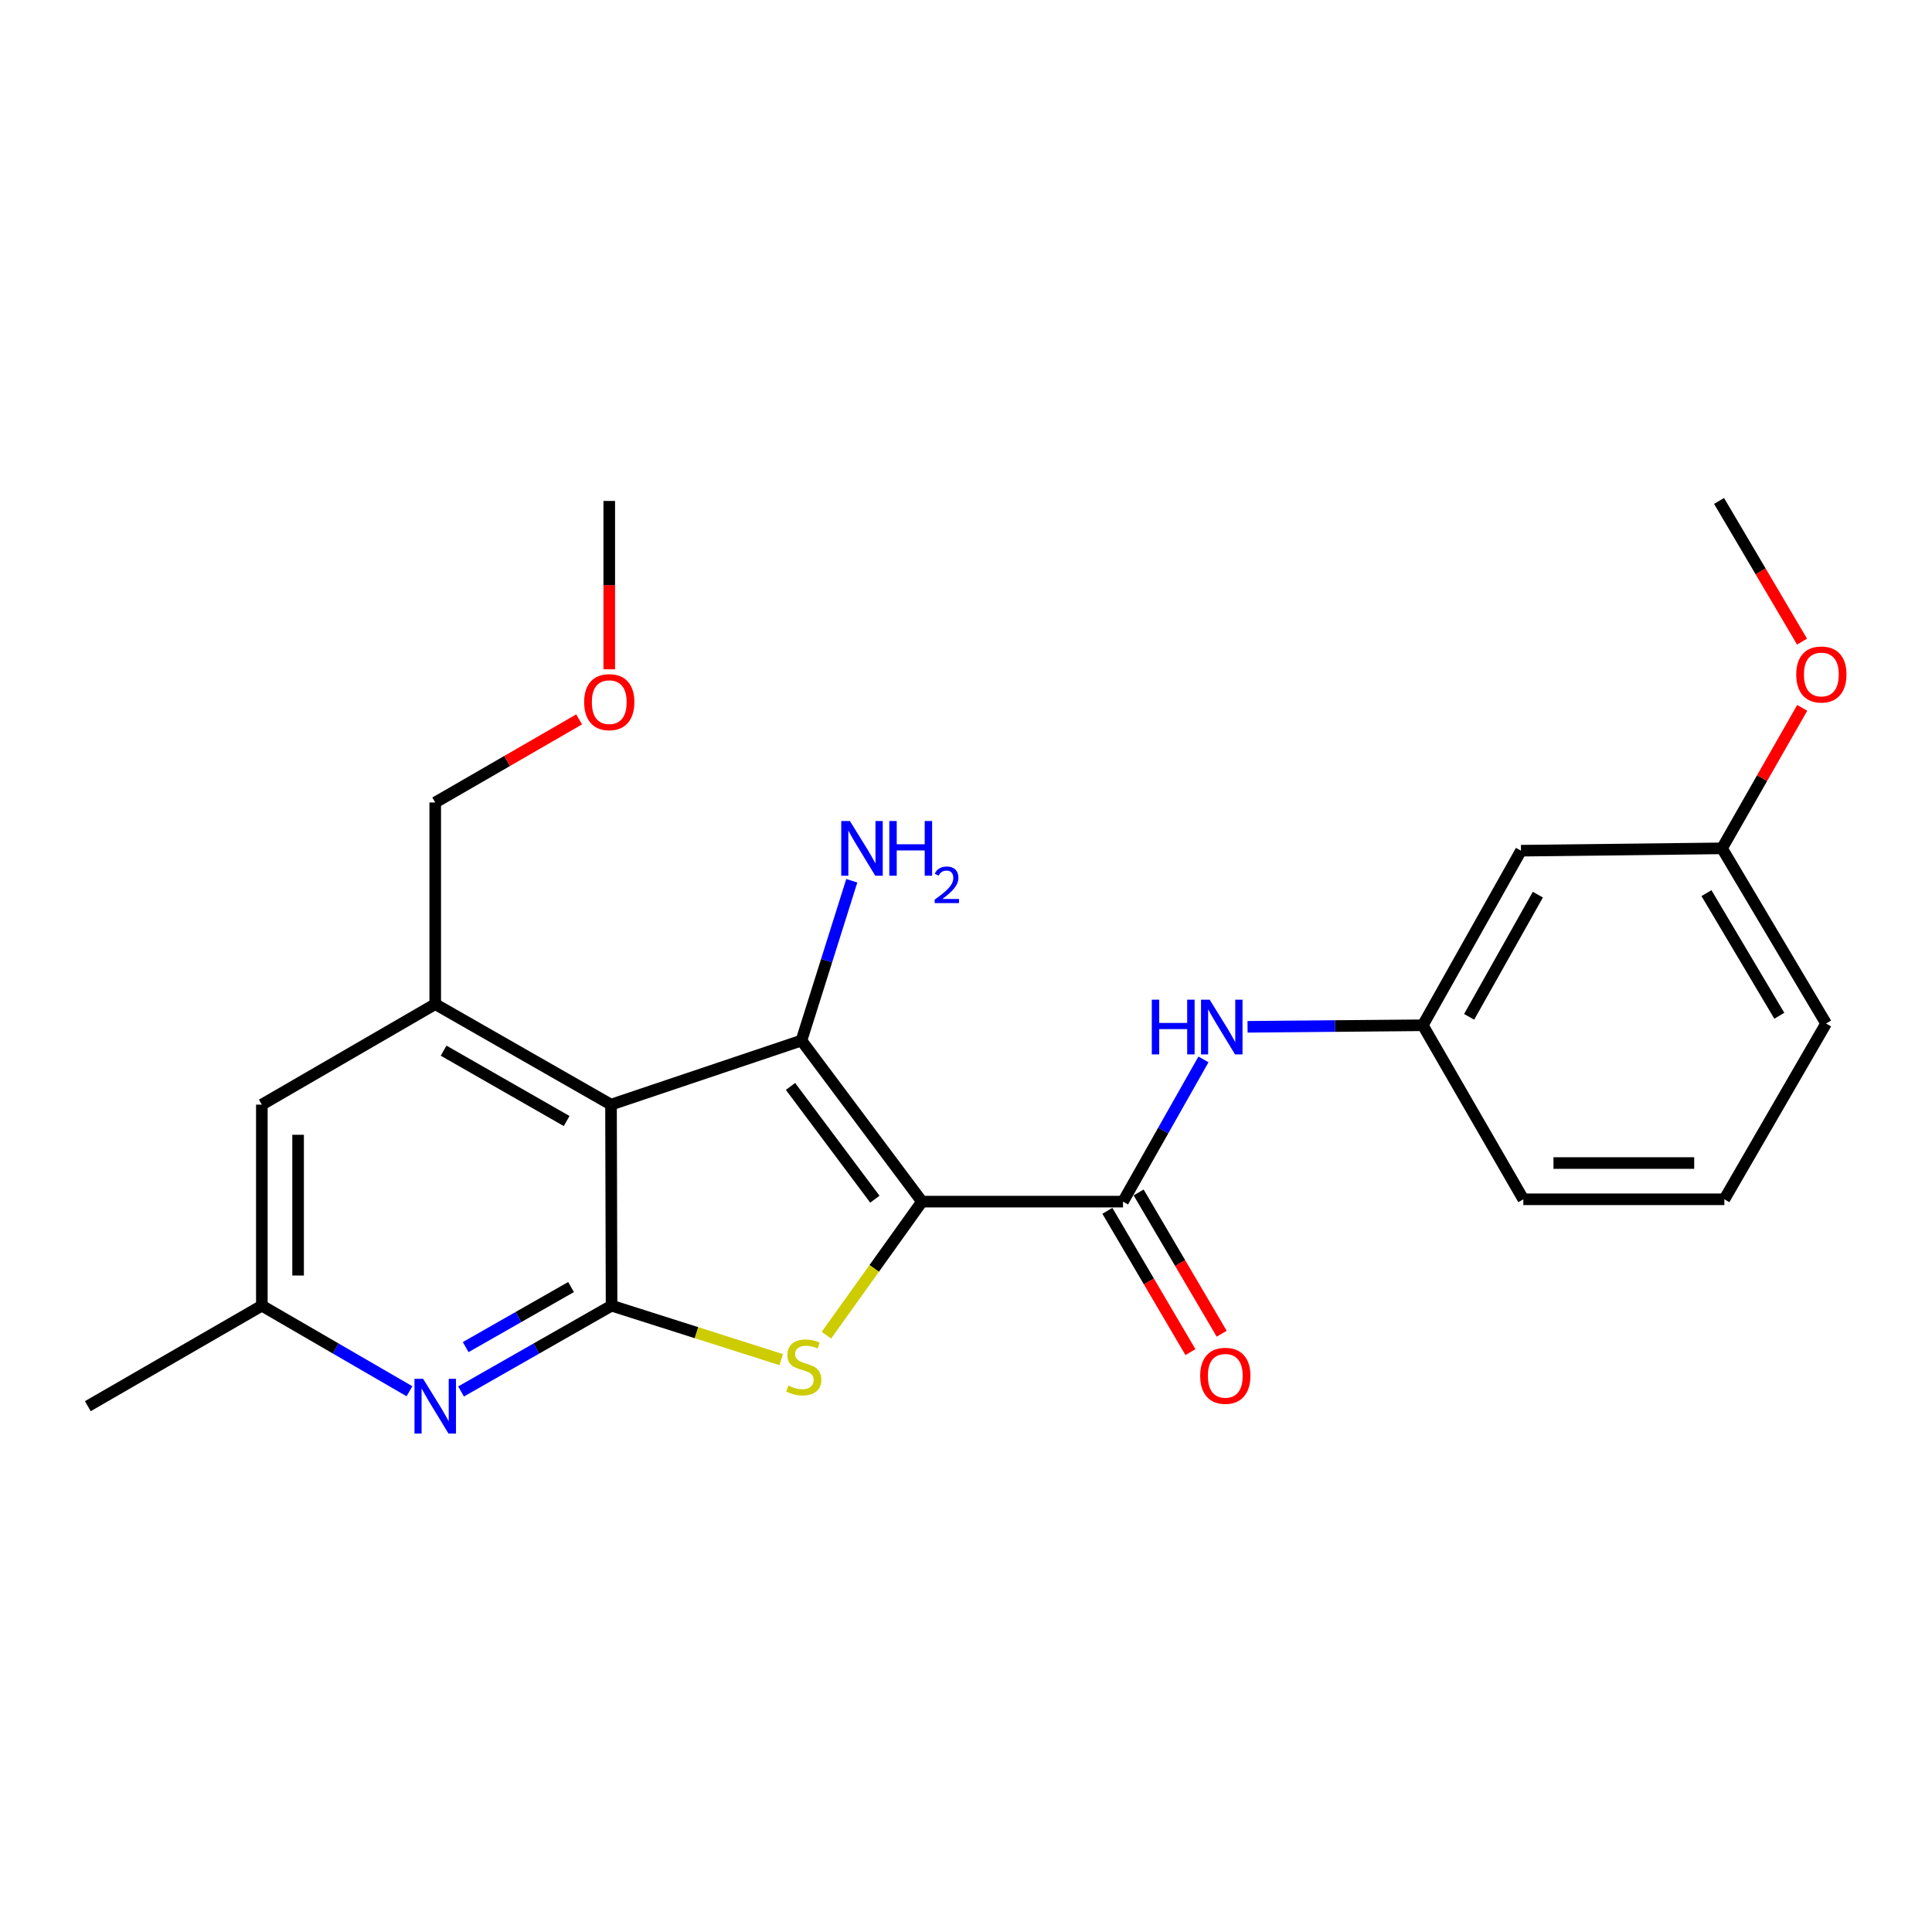 <?xml version='1.0' encoding='iso-8859-1'?>
<svg version='1.1' baseProfile='full'
              xmlns='http://www.w3.org/2000/svg'
                      xmlns:rdkit='http://www.rdkit.org/xml'
                      xmlns:xlink='http://www.w3.org/1999/xlink'
                  xml:space='preserve'
width='1000px' height='1000px' viewBox='0 0 1000 1000'>
<!-- END OF HEADER -->
<rect style='opacity:1.0;fill:#FFFFFF;stroke:none' width='1000' height='1000' x='0' y='0'> </rect>
<path class='bond-0' d='M 477.209,621.961 L 414.83,538.587' style='fill:none;fill-rule:evenodd;stroke:#000000;stroke-width:6px;stroke-linecap:butt;stroke-linejoin:miter;stroke-opacity:1' />
<path class='bond-0' d='M 452.829,620.696 L 409.163,562.334' style='fill:none;fill-rule:evenodd;stroke:#000000;stroke-width:6px;stroke-linecap:butt;stroke-linejoin:miter;stroke-opacity:1' />
<path class='bond-2' d='M 477.209,621.961 L 452.479,656.529' style='fill:none;fill-rule:evenodd;stroke:#000000;stroke-width:6px;stroke-linecap:butt;stroke-linejoin:miter;stroke-opacity:1' />
<path class='bond-2' d='M 452.479,656.529 L 427.748,691.096' style='fill:none;fill-rule:evenodd;stroke:#CCCC00;stroke-width:6px;stroke-linecap:butt;stroke-linejoin:miter;stroke-opacity:1' />
<path class='bond-4' d='M 477.209,621.961 L 581.265,621.961' style='fill:none;fill-rule:evenodd;stroke:#000000;stroke-width:6px;stroke-linecap:butt;stroke-linejoin:miter;stroke-opacity:1' />
<path class='bond-1' d='M 414.83,538.587 L 316.258,571.757' style='fill:none;fill-rule:evenodd;stroke:#000000;stroke-width:6px;stroke-linecap:butt;stroke-linejoin:miter;stroke-opacity:1' />
<path class='bond-11' d='M 414.83,538.587 L 427.857,497.231' style='fill:none;fill-rule:evenodd;stroke:#000000;stroke-width:6px;stroke-linecap:butt;stroke-linejoin:miter;stroke-opacity:1' />
<path class='bond-11' d='M 427.857,497.231 L 440.884,455.875' style='fill:none;fill-rule:evenodd;stroke:#0000FF;stroke-width:6px;stroke-linecap:butt;stroke-linejoin:miter;stroke-opacity:1' />
<path class='bond-6' d='M 316.258,571.757 L 225.274,519.73' style='fill:none;fill-rule:evenodd;stroke:#000000;stroke-width:6px;stroke-linecap:butt;stroke-linejoin:miter;stroke-opacity:1' />
<path class='bond-6' d='M 293.296,580.242 L 229.607,543.822' style='fill:none;fill-rule:evenodd;stroke:#000000;stroke-width:6px;stroke-linecap:butt;stroke-linejoin:miter;stroke-opacity:1' />
<path class='bond-24' d='M 316.258,571.757 L 316.55,675.813' style='fill:none;fill-rule:evenodd;stroke:#000000;stroke-width:6px;stroke-linecap:butt;stroke-linejoin:miter;stroke-opacity:1' />
<path class='bond-3' d='M 404.349,703.743 L 360.45,689.778' style='fill:none;fill-rule:evenodd;stroke:#CCCC00;stroke-width:6px;stroke-linecap:butt;stroke-linejoin:miter;stroke-opacity:1' />
<path class='bond-3' d='M 360.45,689.778 L 316.55,675.813' style='fill:none;fill-rule:evenodd;stroke:#000000;stroke-width:6px;stroke-linecap:butt;stroke-linejoin:miter;stroke-opacity:1' />
<path class='bond-5' d='M 316.55,675.813 L 277.595,698.017' style='fill:none;fill-rule:evenodd;stroke:#000000;stroke-width:6px;stroke-linecap:butt;stroke-linejoin:miter;stroke-opacity:1' />
<path class='bond-5' d='M 277.595,698.017 L 238.641,720.222' style='fill:none;fill-rule:evenodd;stroke:#0000FF;stroke-width:6px;stroke-linecap:butt;stroke-linejoin:miter;stroke-opacity:1' />
<path class='bond-5' d='M 295.571,666.173 L 268.303,681.716' style='fill:none;fill-rule:evenodd;stroke:#000000;stroke-width:6px;stroke-linecap:butt;stroke-linejoin:miter;stroke-opacity:1' />
<path class='bond-5' d='M 268.303,681.716 L 241.035,697.259' style='fill:none;fill-rule:evenodd;stroke:#0000FF;stroke-width:6px;stroke-linecap:butt;stroke-linejoin:miter;stroke-opacity:1' />
<path class='bond-7' d='M 581.265,621.961 L 602.086,585.155' style='fill:none;fill-rule:evenodd;stroke:#000000;stroke-width:6px;stroke-linecap:butt;stroke-linejoin:miter;stroke-opacity:1' />
<path class='bond-7' d='M 602.086,585.155 L 622.908,548.348' style='fill:none;fill-rule:evenodd;stroke:#0000FF;stroke-width:6px;stroke-linecap:butt;stroke-linejoin:miter;stroke-opacity:1' />
<path class='bond-10' d='M 573.177,626.715 L 594.673,663.283' style='fill:none;fill-rule:evenodd;stroke:#000000;stroke-width:6px;stroke-linecap:butt;stroke-linejoin:miter;stroke-opacity:1' />
<path class='bond-10' d='M 594.673,663.283 L 616.169,699.85' style='fill:none;fill-rule:evenodd;stroke:#FF0000;stroke-width:6px;stroke-linecap:butt;stroke-linejoin:miter;stroke-opacity:1' />
<path class='bond-10' d='M 589.353,617.206 L 610.849,653.774' style='fill:none;fill-rule:evenodd;stroke:#000000;stroke-width:6px;stroke-linecap:butt;stroke-linejoin:miter;stroke-opacity:1' />
<path class='bond-10' d='M 610.849,653.774 L 632.345,690.341' style='fill:none;fill-rule:evenodd;stroke:#FF0000;stroke-width:6px;stroke-linecap:butt;stroke-linejoin:miter;stroke-opacity:1' />
<path class='bond-9' d='M 211.941,720.111 L 173.736,697.962' style='fill:none;fill-rule:evenodd;stroke:#0000FF;stroke-width:6px;stroke-linecap:butt;stroke-linejoin:miter;stroke-opacity:1' />
<path class='bond-9' d='M 173.736,697.962 L 135.531,675.813' style='fill:none;fill-rule:evenodd;stroke:#000000;stroke-width:6px;stroke-linecap:butt;stroke-linejoin:miter;stroke-opacity:1' />
<path class='bond-8' d='M 225.274,519.73 L 135.531,571.757' style='fill:none;fill-rule:evenodd;stroke:#000000;stroke-width:6px;stroke-linecap:butt;stroke-linejoin:miter;stroke-opacity:1' />
<path class='bond-15' d='M 225.274,519.73 L 225.274,415.372' style='fill:none;fill-rule:evenodd;stroke:#000000;stroke-width:6px;stroke-linecap:butt;stroke-linejoin:miter;stroke-opacity:1' />
<path class='bond-12' d='M 645.728,531.475 L 691.085,531.075' style='fill:none;fill-rule:evenodd;stroke:#0000FF;stroke-width:6px;stroke-linecap:butt;stroke-linejoin:miter;stroke-opacity:1' />
<path class='bond-12' d='M 691.085,531.075 L 736.442,530.675' style='fill:none;fill-rule:evenodd;stroke:#000000;stroke-width:6px;stroke-linecap:butt;stroke-linejoin:miter;stroke-opacity:1' />
<path class='bond-25' d='M 135.531,571.757 L 135.531,675.813' style='fill:none;fill-rule:evenodd;stroke:#000000;stroke-width:6px;stroke-linecap:butt;stroke-linejoin:miter;stroke-opacity:1' />
<path class='bond-25' d='M 154.295,587.366 L 154.295,660.205' style='fill:none;fill-rule:evenodd;stroke:#000000;stroke-width:6px;stroke-linecap:butt;stroke-linejoin:miter;stroke-opacity:1' />
<path class='bond-20' d='M 135.531,675.813 L 45.455,727.841' style='fill:none;fill-rule:evenodd;stroke:#000000;stroke-width:6px;stroke-linecap:butt;stroke-linejoin:miter;stroke-opacity:1' />
<path class='bond-13' d='M 736.442,530.675 L 787.26,440.317' style='fill:none;fill-rule:evenodd;stroke:#000000;stroke-width:6px;stroke-linecap:butt;stroke-linejoin:miter;stroke-opacity:1' />
<path class='bond-13' d='M 760.419,526.319 L 795.992,463.069' style='fill:none;fill-rule:evenodd;stroke:#000000;stroke-width:6px;stroke-linecap:butt;stroke-linejoin:miter;stroke-opacity:1' />
<path class='bond-19' d='M 736.442,530.675 L 788.47,620.752' style='fill:none;fill-rule:evenodd;stroke:#000000;stroke-width:6px;stroke-linecap:butt;stroke-linejoin:miter;stroke-opacity:1' />
<path class='bond-14' d='M 787.26,440.317 L 891.316,439.108' style='fill:none;fill-rule:evenodd;stroke:#000000;stroke-width:6px;stroke-linecap:butt;stroke-linejoin:miter;stroke-opacity:1' />
<path class='bond-16' d='M 891.316,439.108 L 912.07,402.746' style='fill:none;fill-rule:evenodd;stroke:#000000;stroke-width:6px;stroke-linecap:butt;stroke-linejoin:miter;stroke-opacity:1' />
<path class='bond-16' d='M 912.07,402.746 L 932.824,366.384' style='fill:none;fill-rule:evenodd;stroke:#FF0000;stroke-width:6px;stroke-linecap:butt;stroke-linejoin:miter;stroke-opacity:1' />
<path class='bond-26' d='M 891.316,439.108 L 945.179,529.768' style='fill:none;fill-rule:evenodd;stroke:#000000;stroke-width:6px;stroke-linecap:butt;stroke-linejoin:miter;stroke-opacity:1' />
<path class='bond-26' d='M 883.264,462.291 L 920.968,525.753' style='fill:none;fill-rule:evenodd;stroke:#000000;stroke-width:6px;stroke-linecap:butt;stroke-linejoin:miter;stroke-opacity:1' />
<path class='bond-17' d='M 225.274,415.372 L 262.512,393.863' style='fill:none;fill-rule:evenodd;stroke:#000000;stroke-width:6px;stroke-linecap:butt;stroke-linejoin:miter;stroke-opacity:1' />
<path class='bond-17' d='M 262.512,393.863 L 299.75,372.355' style='fill:none;fill-rule:evenodd;stroke:#FF0000;stroke-width:6px;stroke-linecap:butt;stroke-linejoin:miter;stroke-opacity:1' />
<path class='bond-22' d='M 932.744,332.106 L 911.264,295.697' style='fill:none;fill-rule:evenodd;stroke:#FF0000;stroke-width:6px;stroke-linecap:butt;stroke-linejoin:miter;stroke-opacity:1' />
<path class='bond-22' d='M 911.264,295.697 L 889.784,259.288' style='fill:none;fill-rule:evenodd;stroke:#000000;stroke-width:6px;stroke-linecap:butt;stroke-linejoin:miter;stroke-opacity:1' />
<path class='bond-23' d='M 315.351,346.422 L 315.351,302.855' style='fill:none;fill-rule:evenodd;stroke:#FF0000;stroke-width:6px;stroke-linecap:butt;stroke-linejoin:miter;stroke-opacity:1' />
<path class='bond-23' d='M 315.351,302.855 L 315.351,259.288' style='fill:none;fill-rule:evenodd;stroke:#000000;stroke-width:6px;stroke-linecap:butt;stroke-linejoin:miter;stroke-opacity:1' />
<path class='bond-18' d='M 892.525,620.752 L 788.47,620.752' style='fill:none;fill-rule:evenodd;stroke:#000000;stroke-width:6px;stroke-linecap:butt;stroke-linejoin:miter;stroke-opacity:1' />
<path class='bond-18' d='M 876.917,601.988 L 804.078,601.988' style='fill:none;fill-rule:evenodd;stroke:#000000;stroke-width:6px;stroke-linecap:butt;stroke-linejoin:miter;stroke-opacity:1' />
<path class='bond-21' d='M 892.525,620.752 L 945.179,529.768' style='fill:none;fill-rule:evenodd;stroke:#000000;stroke-width:6px;stroke-linecap:butt;stroke-linejoin:miter;stroke-opacity:1' />
<path  class='atom-3' d='M 408.04 717.181
Q 408.36 717.301, 409.68 717.861
Q 411 718.421, 412.44 718.781
Q 413.92 719.101, 415.36 719.101
Q 418.04 719.101, 419.6 717.821
Q 421.16 716.501, 421.16 714.221
Q 421.16 712.661, 420.36 711.701
Q 419.6 710.741, 418.4 710.221
Q 417.2 709.701, 415.2 709.101
Q 412.68 708.341, 411.16 707.621
Q 409.68 706.901, 408.6 705.381
Q 407.56 703.861, 407.56 701.301
Q 407.56 697.741, 409.96 695.541
Q 412.4 693.341, 417.2 693.341
Q 420.48 693.341, 424.2 694.901
L 423.28 697.981
Q 419.88 696.581, 417.32 696.581
Q 414.56 696.581, 413.04 697.741
Q 411.52 698.861, 411.56 700.821
Q 411.56 702.341, 412.32 703.261
Q 413.12 704.181, 414.24 704.701
Q 415.4 705.221, 417.32 705.821
Q 419.88 706.621, 421.4 707.421
Q 422.92 708.221, 424 709.861
Q 425.12 711.461, 425.12 714.221
Q 425.12 718.141, 422.48 720.261
Q 419.88 722.341, 415.52 722.341
Q 413 722.341, 411.08 721.781
Q 409.2 721.261, 406.96 720.341
L 408.04 717.181
' fill='#CCCC00'/>
<path  class='atom-6' d='M 219.014 713.681
L 228.294 728.681
Q 229.214 730.161, 230.694 732.841
Q 232.174 735.521, 232.254 735.681
L 232.254 713.681
L 236.014 713.681
L 236.014 742.001
L 232.134 742.001
L 222.174 725.601
Q 221.014 723.681, 219.774 721.481
Q 218.574 719.281, 218.214 718.601
L 218.214 742.001
L 214.534 742.001
L 214.534 713.681
L 219.014 713.681
' fill='#0000FF'/>
<path  class='atom-8' d='M 596.166 517.432
L 600.006 517.432
L 600.006 529.472
L 614.486 529.472
L 614.486 517.432
L 618.326 517.432
L 618.326 545.752
L 614.486 545.752
L 614.486 532.672
L 600.006 532.672
L 600.006 545.752
L 596.166 545.752
L 596.166 517.432
' fill='#0000FF'/>
<path  class='atom-8' d='M 626.126 517.432
L 635.406 532.432
Q 636.326 533.912, 637.806 536.592
Q 639.286 539.272, 639.366 539.432
L 639.366 517.432
L 643.126 517.432
L 643.126 545.752
L 639.246 545.752
L 629.286 529.352
Q 628.126 527.432, 626.886 525.232
Q 625.686 523.032, 625.326 522.352
L 625.326 545.752
L 621.646 545.752
L 621.646 517.432
L 626.126 517.432
' fill='#0000FF'/>
<path  class='atom-11' d='M 621.21 712.107
Q 621.21 705.307, 624.57 701.507
Q 627.93 697.707, 634.21 697.707
Q 640.49 697.707, 643.85 701.507
Q 647.21 705.307, 647.21 712.107
Q 647.21 718.987, 643.81 722.907
Q 640.41 726.787, 634.21 726.787
Q 627.97 726.787, 624.57 722.907
Q 621.21 719.027, 621.21 712.107
M 634.21 723.587
Q 638.53 723.587, 640.85 720.707
Q 643.21 717.787, 643.21 712.107
Q 643.21 706.547, 640.85 703.747
Q 638.53 700.907, 634.21 700.907
Q 629.89 700.907, 627.53 703.707
Q 625.21 706.507, 625.21 712.107
Q 625.21 717.827, 627.53 720.707
Q 629.89 723.587, 634.21 723.587
' fill='#FF0000'/>
<path  class='atom-12' d='M 439.906 424.948
L 449.186 439.948
Q 450.106 441.428, 451.586 444.108
Q 453.066 446.788, 453.146 446.948
L 453.146 424.948
L 456.906 424.948
L 456.906 453.268
L 453.026 453.268
L 443.066 436.868
Q 441.906 434.948, 440.666 432.748
Q 439.466 430.548, 439.106 429.868
L 439.106 453.268
L 435.426 453.268
L 435.426 424.948
L 439.906 424.948
' fill='#0000FF'/>
<path  class='atom-12' d='M 460.306 424.948
L 464.146 424.948
L 464.146 436.988
L 478.626 436.988
L 478.626 424.948
L 482.466 424.948
L 482.466 453.268
L 478.626 453.268
L 478.626 440.188
L 464.146 440.188
L 464.146 453.268
L 460.306 453.268
L 460.306 424.948
' fill='#0000FF'/>
<path  class='atom-12' d='M 483.839 452.274
Q 484.525 450.505, 486.162 449.529
Q 487.799 448.525, 490.069 448.525
Q 492.894 448.525, 494.478 450.057
Q 496.062 451.588, 496.062 454.307
Q 496.062 457.079, 494.003 459.666
Q 491.97 462.253, 487.746 465.316
L 496.379 465.316
L 496.379 467.428
L 483.786 467.428
L 483.786 465.659
Q 487.271 463.177, 489.33 461.329
Q 491.415 459.481, 492.419 457.818
Q 493.422 456.155, 493.422 454.439
Q 493.422 452.644, 492.524 451.641
Q 491.627 450.637, 490.069 450.637
Q 488.564 450.637, 487.561 451.245
Q 486.558 451.852, 485.845 453.198
L 483.839 452.274
' fill='#0000FF'/>
<path  class='atom-17' d='M 929.729 349.111
Q 929.729 342.311, 933.089 338.511
Q 936.449 334.711, 942.729 334.711
Q 949.009 334.711, 952.369 338.511
Q 955.729 342.311, 955.729 349.111
Q 955.729 355.991, 952.329 359.911
Q 948.929 363.791, 942.729 363.791
Q 936.489 363.791, 933.089 359.911
Q 929.729 356.031, 929.729 349.111
M 942.729 360.591
Q 947.049 360.591, 949.369 357.711
Q 951.729 354.791, 951.729 349.111
Q 951.729 343.551, 949.369 340.751
Q 947.049 337.911, 942.729 337.911
Q 938.409 337.911, 936.049 340.711
Q 933.729 343.511, 933.729 349.111
Q 933.729 354.831, 936.049 357.711
Q 938.409 360.591, 942.729 360.591
' fill='#FF0000'/>
<path  class='atom-18' d='M 302.351 363.424
Q 302.351 356.624, 305.711 352.824
Q 309.071 349.024, 315.351 349.024
Q 321.631 349.024, 324.991 352.824
Q 328.351 356.624, 328.351 363.424
Q 328.351 370.304, 324.951 374.224
Q 321.551 378.104, 315.351 378.104
Q 309.111 378.104, 305.711 374.224
Q 302.351 370.344, 302.351 363.424
M 315.351 374.904
Q 319.671 374.904, 321.991 372.024
Q 324.351 369.104, 324.351 363.424
Q 324.351 357.864, 321.991 355.064
Q 319.671 352.224, 315.351 352.224
Q 311.031 352.224, 308.671 355.024
Q 306.351 357.824, 306.351 363.424
Q 306.351 369.144, 308.671 372.024
Q 311.031 374.904, 315.351 374.904
' fill='#FF0000'/>
</svg>
